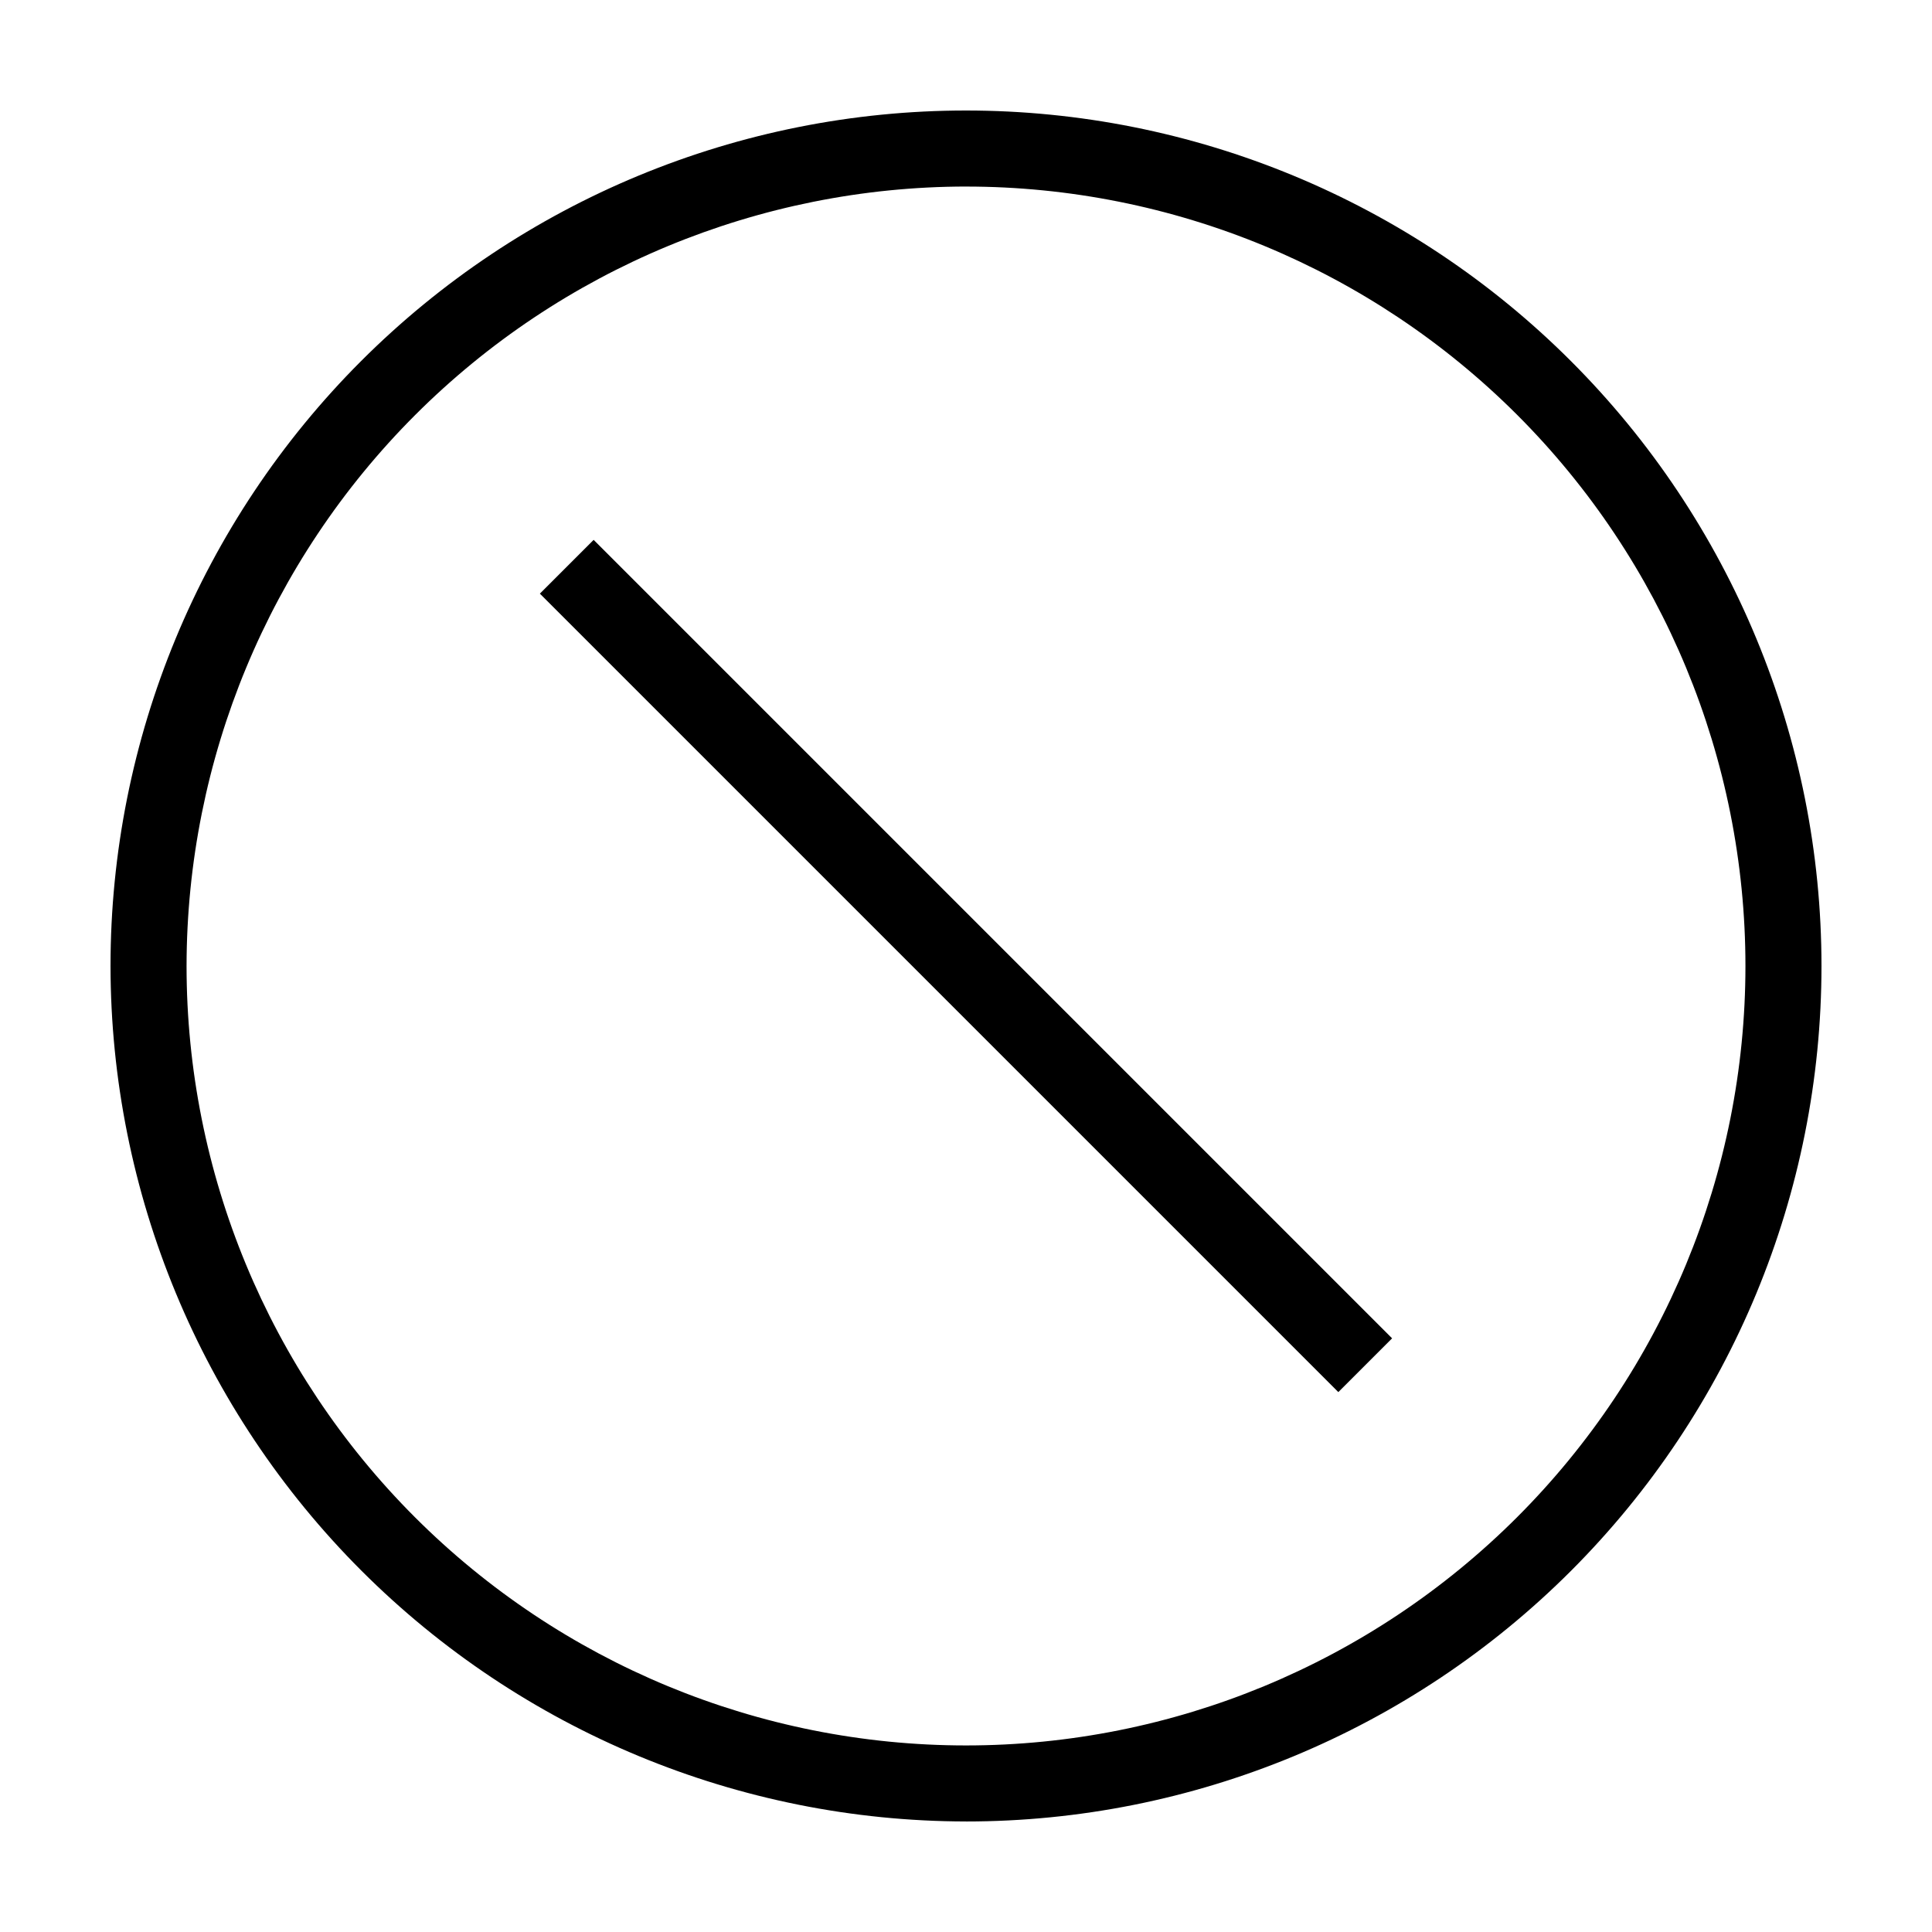 <?xml version="1.0" encoding="UTF-8"?>
<!-- Uploaded to: ICON Repo, www.svgrepo.com, Generator: ICON Repo Mixer Tools -->
<svg fill="#000000" width="800px" height="800px" version="1.1" viewBox="144 144 512 512" xmlns="http://www.w3.org/2000/svg">
 <g>
  <path d="m400 626.71c60.125 0 117.79-23.883 160.31-66.402 42.52-42.516 66.402-100.18 66.402-160.31 0-60.129-23.883-117.8-66.402-160.31-42.516-42.516-100.18-66.402-160.31-66.402-60.129 0-117.8 23.887-160.31 66.402s-66.402 100.18-66.402 160.31c0.066 60.105 23.977 117.73 66.477 160.23 42.504 42.504 100.13 66.41 160.24 66.477zm0-433.27c54.781 0 107.32 21.762 146.06 60.5 38.738 38.738 60.5 91.277 60.5 146.06 0 54.781-21.762 107.32-60.5 146.06-38.738 38.738-91.277 60.5-146.06 60.5-54.785 0-107.32-21.762-146.06-60.5-38.738-38.738-60.5-91.277-60.5-146.06 0.062-54.766 21.844-107.27 60.566-146 38.727-38.723 91.23-60.504 146-60.566z"/>
  <path d="m287.07 301.32 14.25-14.25 211.6 211.6-14.25 14.25z"/>
 </g>
</svg>